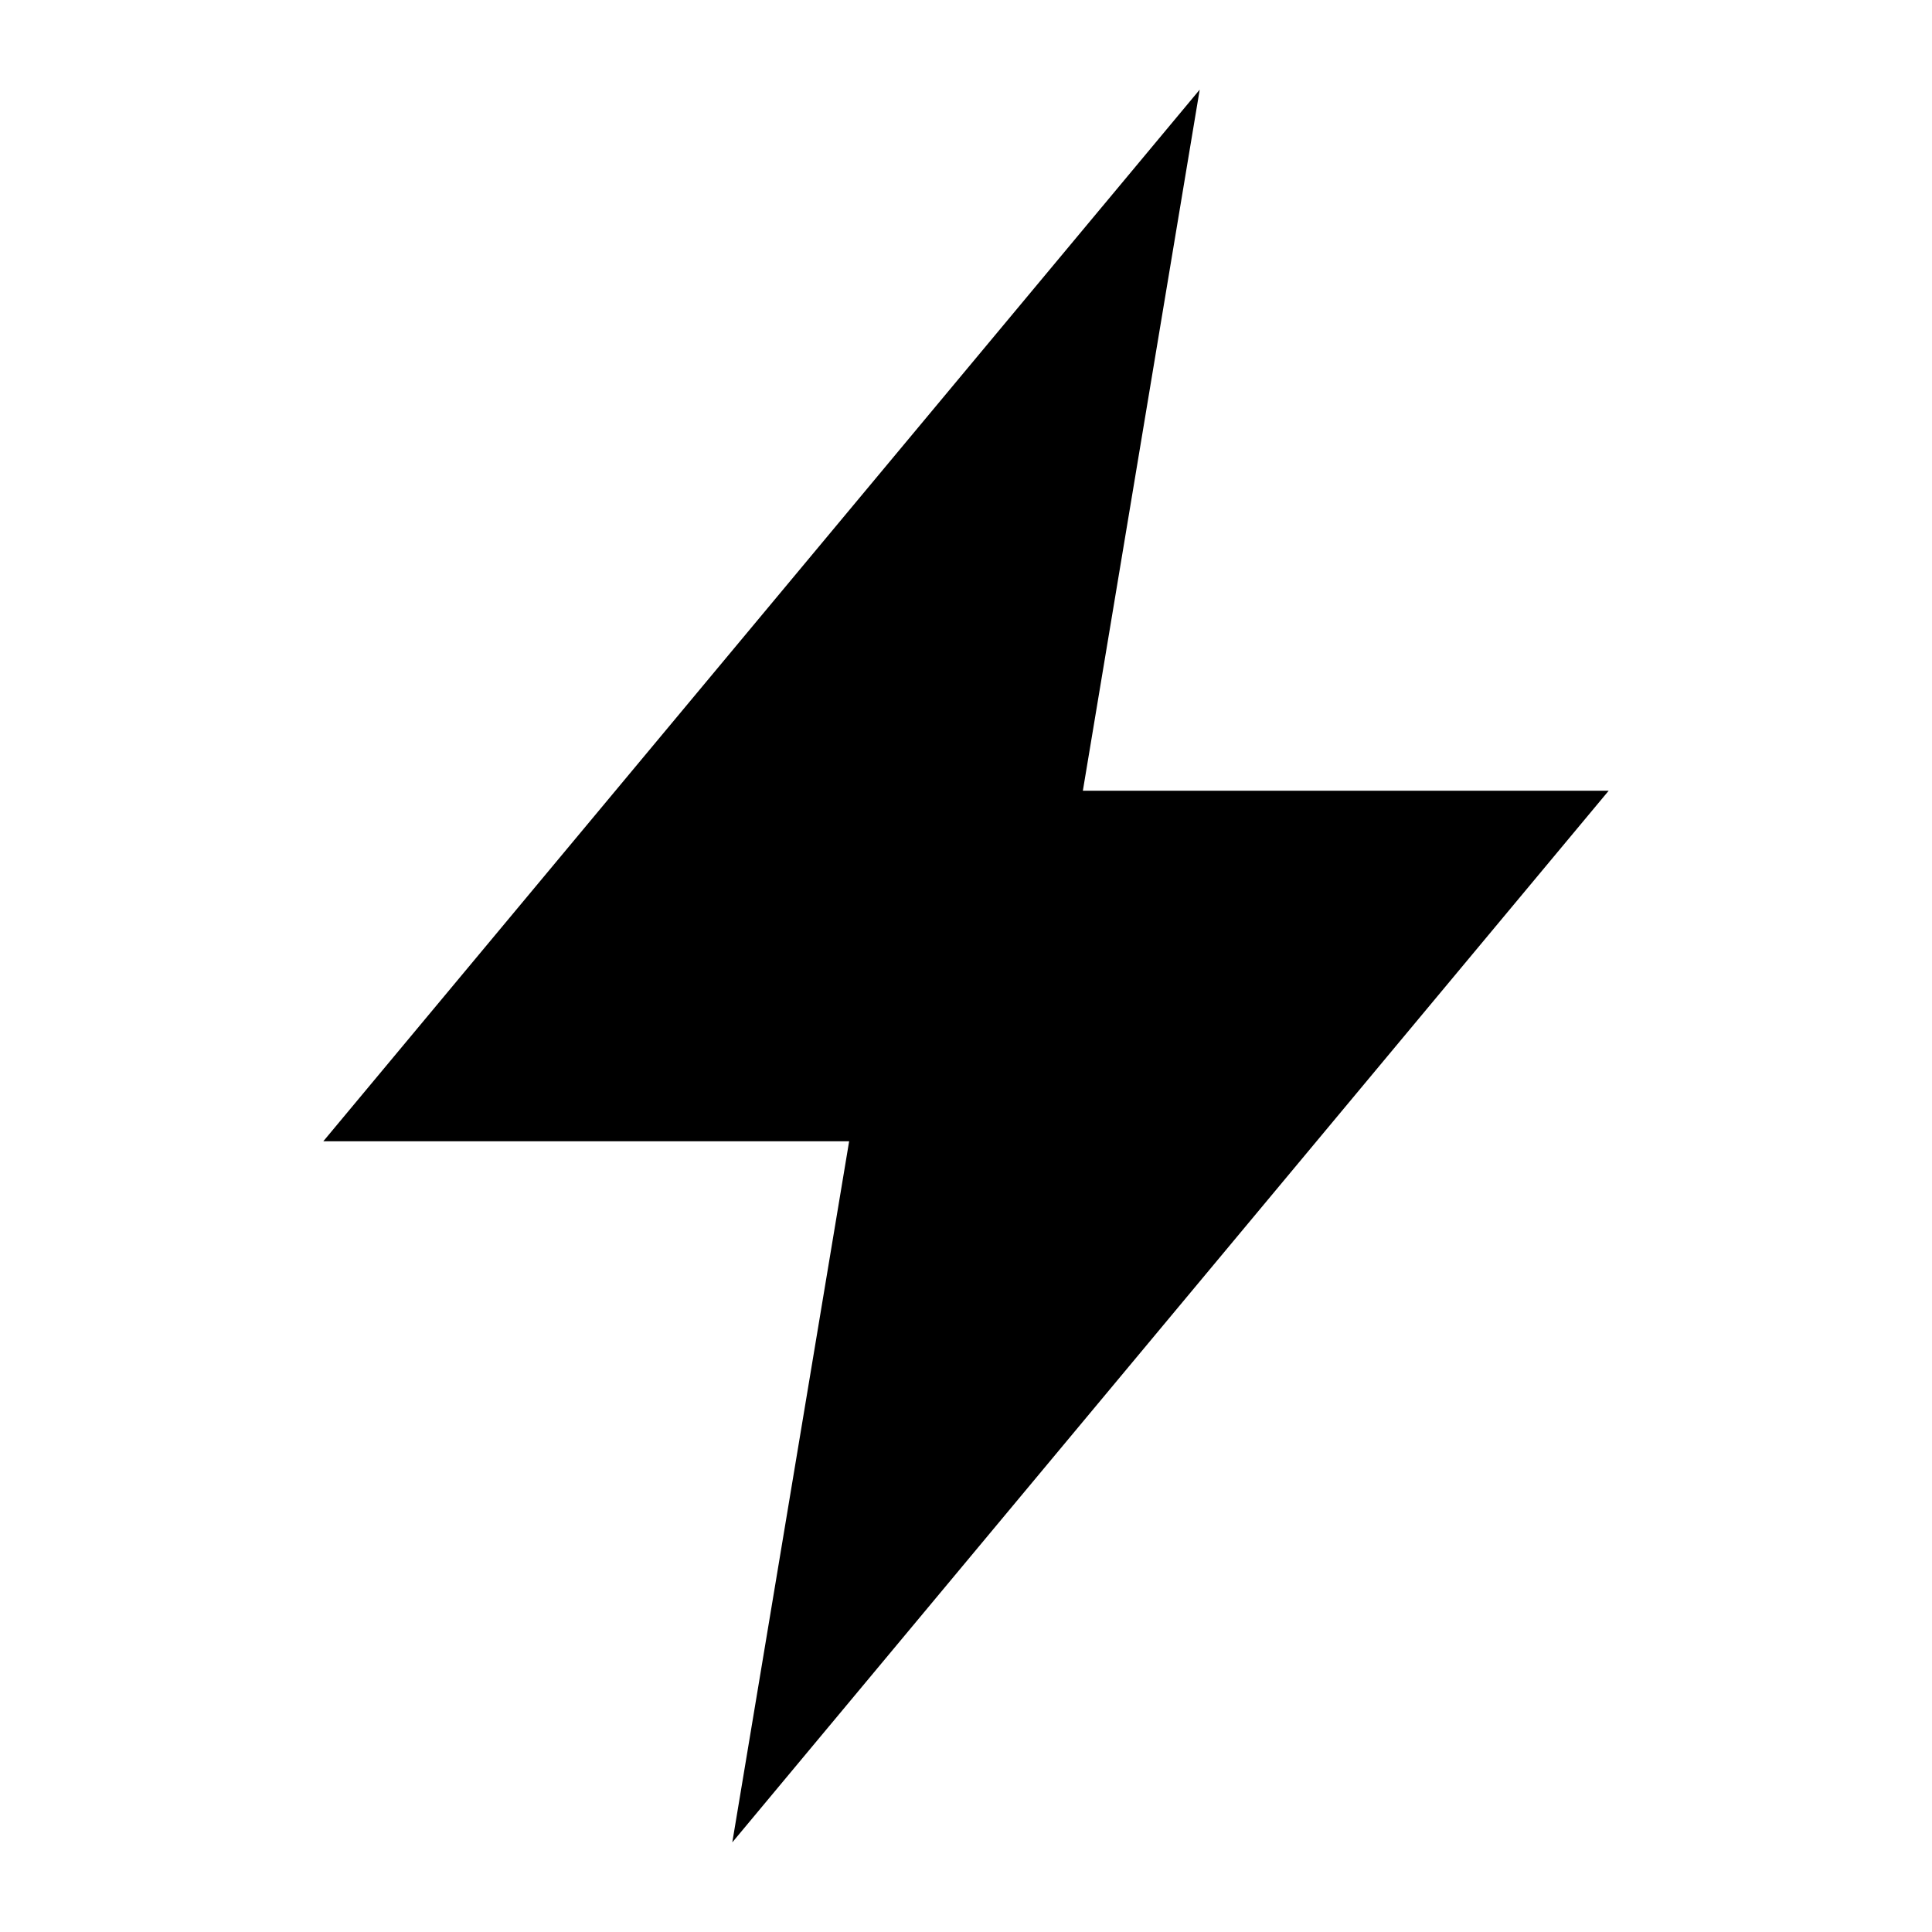 <svg width="31" height="31" viewBox="0 0 31 31" fill="none" xmlns="http://www.w3.org/2000/svg">
<path d="M25.812 12.688H17.375L19.25 1.438L5.188 18.312H13.625L11.75 29.562L25.812 12.688Z" fill="black"/>
</svg>
